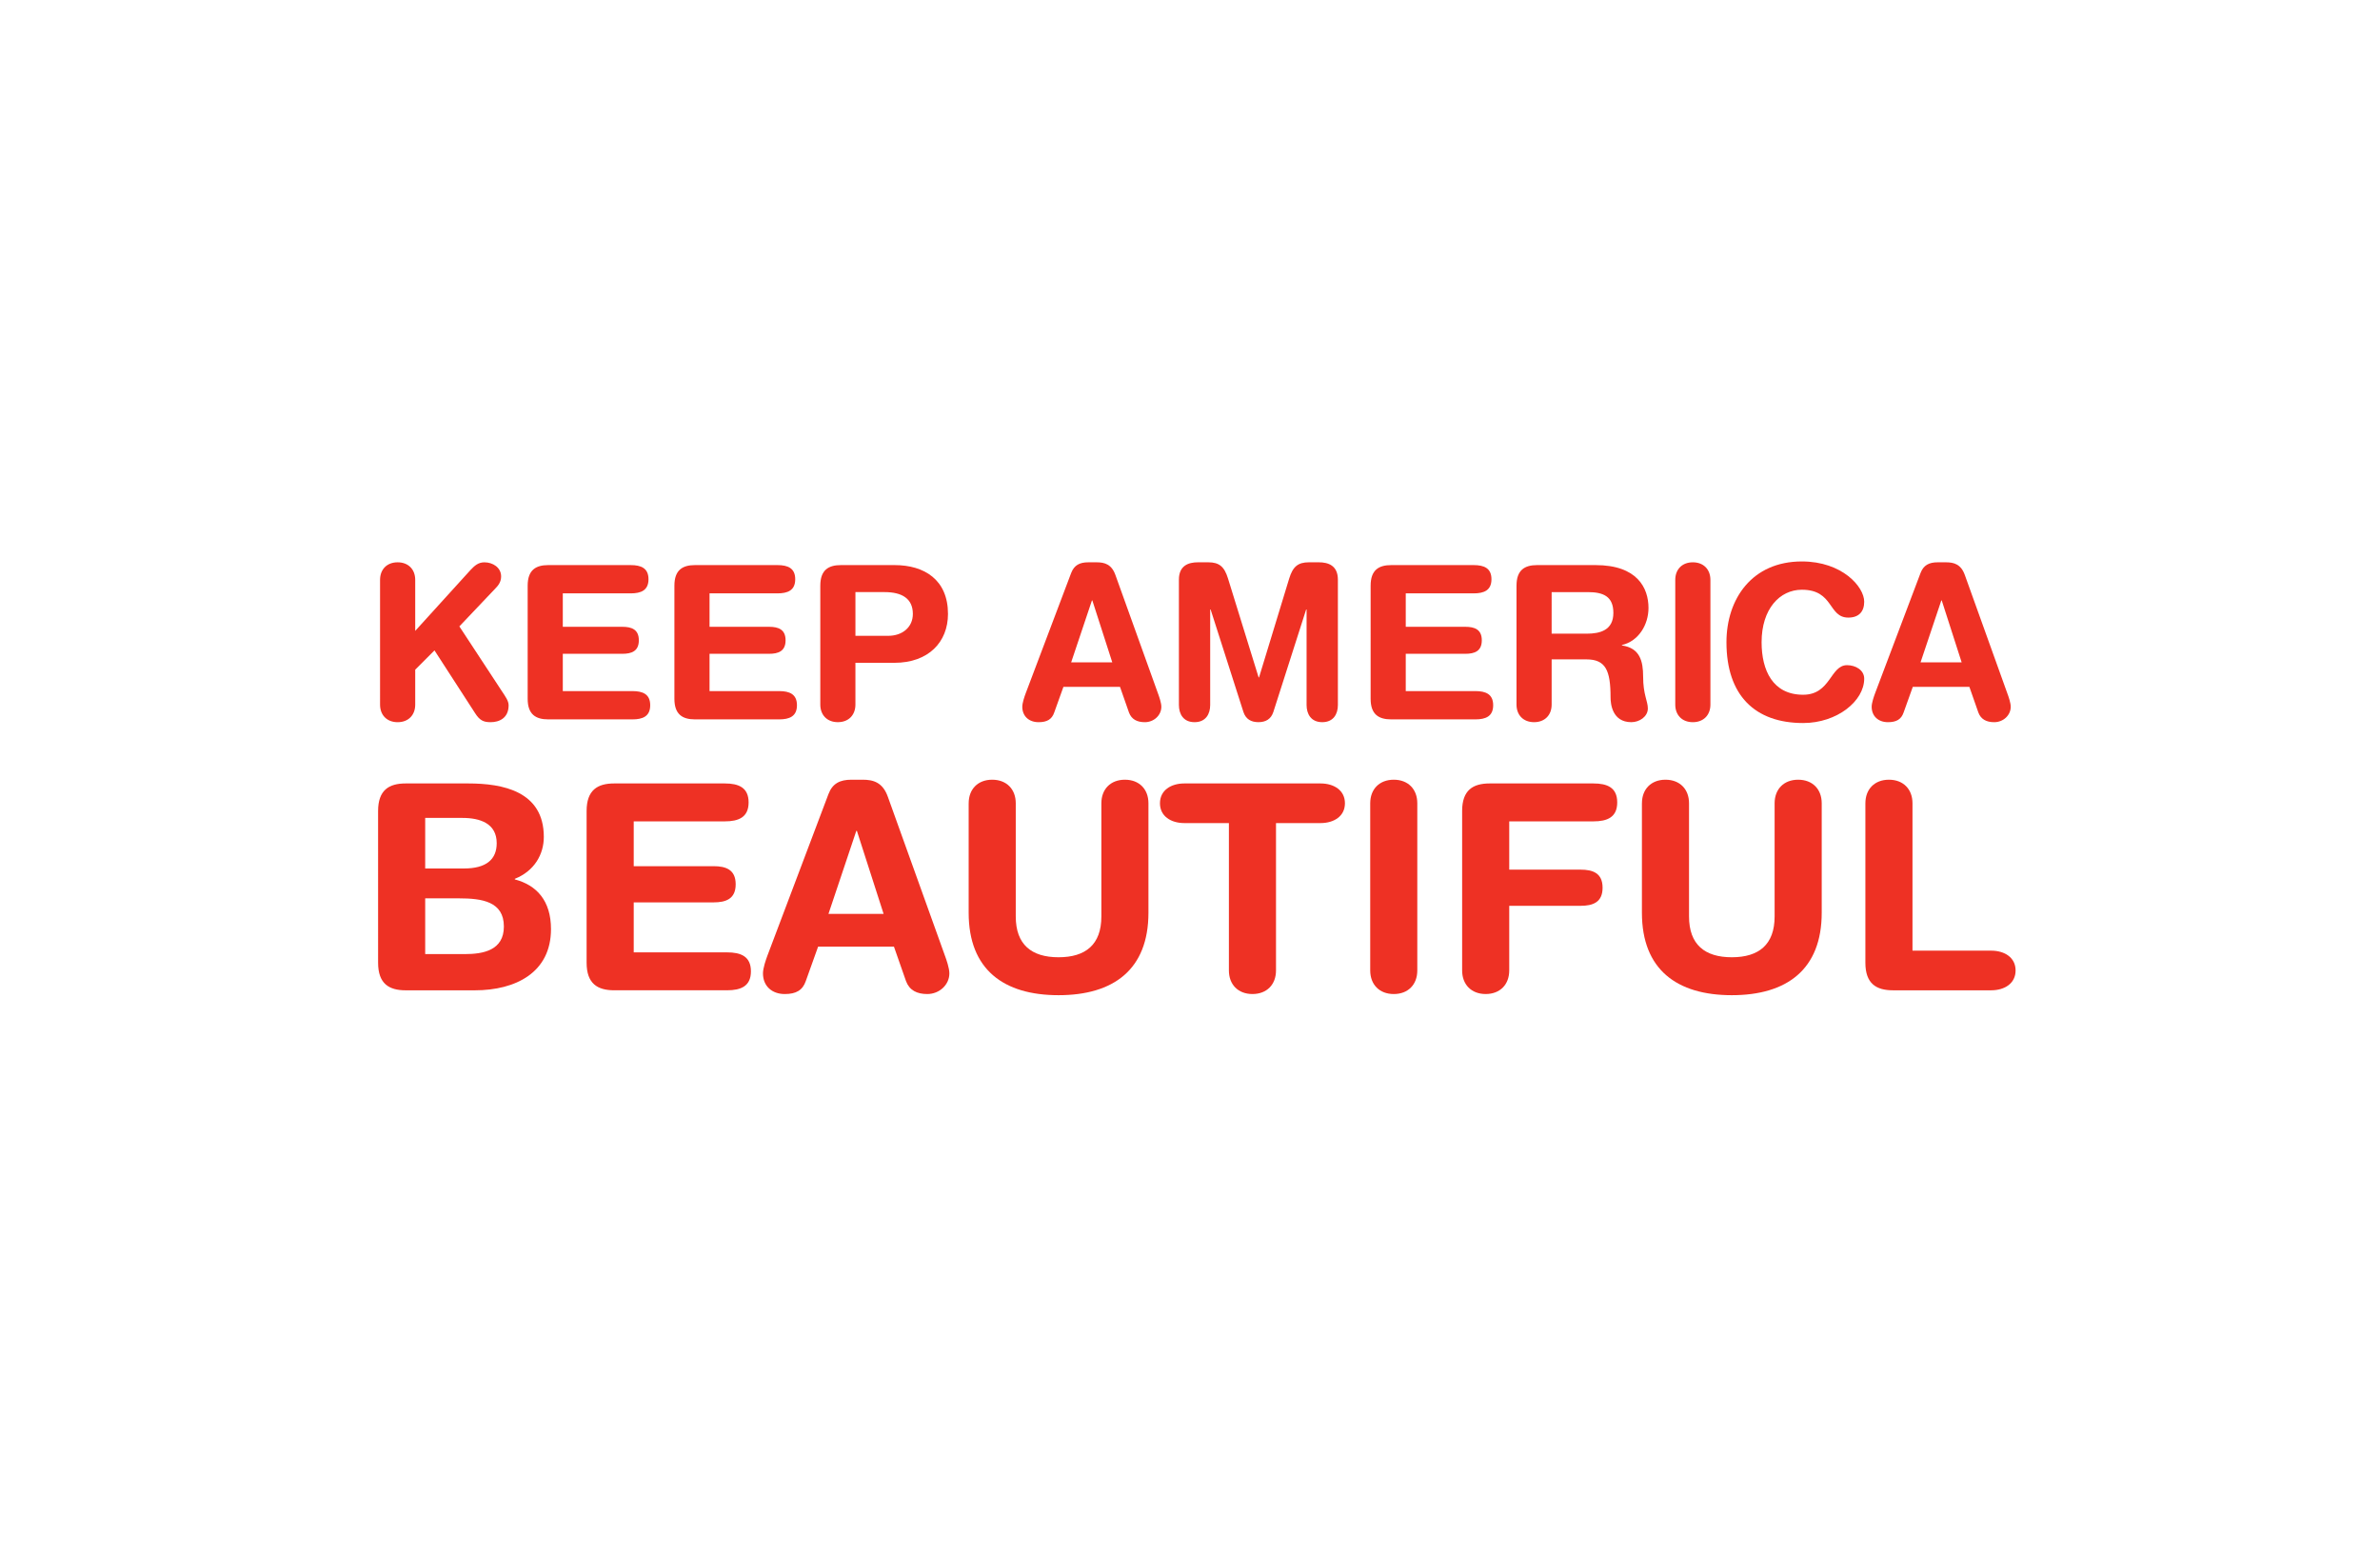 <?xml version="1.0" encoding="utf-8"?>
<!-- Generator: Adobe Illustrator 16.0.0, SVG Export Plug-In . SVG Version: 6.00 Build 0)  -->
<!DOCTYPE svg PUBLIC "-//W3C//DTD SVG 1.1//EN" "http://www.w3.org/Graphics/SVG/1.1/DTD/svg11.dtd">
<svg version="1.1" id="Layer_1" xmlns="http://www.w3.org/2000/svg" xmlns:xlink="http://www.w3.org/1999/xlink" x="0px" y="0px"
	 width="234px" height="153px" viewBox="0 0 234 153" enable-background="new 0 0 234 153" xml:space="preserve">
<rect fill="#FFFFFF" width="234" height="153"/>
<g>
	<g>
		<path fill="#EE3124" d="M37.174,79.715c0-2.061,1.072-2.711,2.709-2.711h6.157c3.389,0,7.428,0.764,7.428,5.253
			c0,1.722-0.934,3.36-2.852,4.122v0.057c2.145,0.564,3.557,2.09,3.557,4.886c0,4.265-3.474,6.015-7.483,6.015h-6.807
			c-1.637,0-2.709-0.649-2.709-2.711V79.715z M41.805,85.362h3.812c2.175,0,3.219-0.876,3.219-2.485c0-1.947-1.639-2.484-3.36-2.484
			h-3.671V85.362z M41.805,93.777h3.897c1.806,0,3.839-0.367,3.839-2.711c0-2.455-2.146-2.768-4.404-2.768h-3.332V93.777z"/>
		<path fill="#EE3124" d="M57.675,79.715c0-2.061,1.075-2.711,2.712-2.711h10.871c1.355,0,2.344,0.396,2.344,1.864
			s-0.988,1.864-2.344,1.864h-8.951v4.404h7.85c1.215,0,2.174,0.34,2.174,1.779s-0.959,1.779-2.174,1.779h-7.85v4.913h9.178
			c1.356,0,2.345,0.396,2.345,1.863s-0.988,1.864-2.345,1.864H60.387c-1.637,0-2.712-0.649-2.712-2.711V79.715z"/>
		<path fill="#EE3124" d="M81.454,78.049c0.395-1.045,1.129-1.412,2.259-1.412h1.101c1.046,0,1.977,0.254,2.485,1.695l5.591,15.559
			c0.169,0.451,0.451,1.271,0.451,1.779c0,1.129-0.986,2.033-2.173,2.033c-1.018,0-1.752-0.367-2.09-1.271l-1.187-3.389h-7.455
			l-1.214,3.389c-0.311,0.904-0.96,1.271-2.062,1.271c-1.27,0-2.146-0.791-2.146-2.033c0-0.509,0.282-1.328,0.451-1.779
			L81.454,78.049z M84.249,81.664h-0.057l-2.738,8.16h5.421L84.249,81.664z"/>
		<path fill="#EE3124" d="M95.24,78.953c0-1.385,0.903-2.316,2.312-2.316c1.414,0,2.317,0.931,2.317,2.316v11.125
			c0,2.768,1.554,4.01,4.207,4.01c2.655,0,4.21-1.242,4.21-4.01V78.953c0-1.385,0.9-2.316,2.314-2.316
			c1.412,0,2.314,0.931,2.314,2.316v10.758c0,5.592-3.444,8.105-8.839,8.105c-5.392,0-8.837-2.514-8.837-8.105V78.953z"/>
		<path fill="#EE3124" d="M120.824,80.9h-4.376c-1.328,0-2.401-0.677-2.401-1.947c0-1.271,1.073-1.949,2.401-1.949h13.384
			c1.328,0,2.401,0.678,2.401,1.949c0,1.271-1.073,1.947-2.401,1.947h-4.376v14.486c0,1.385-0.904,2.316-2.316,2.316
			s-2.315-0.932-2.315-2.316V80.9z"/>
		<path fill="#EE3124" d="M134.719,78.953c0-1.385,0.904-2.316,2.316-2.316s2.313,0.931,2.313,2.316v16.434
			c0,1.385-0.901,2.316-2.313,2.316s-2.316-0.932-2.316-2.316V78.953z"/>
		<path fill="#EE3124" d="M143.755,79.715c0-2.061,1.073-2.711,2.71-2.711h10.194c1.356,0,2.345,0.396,2.345,1.864
			s-0.988,1.864-2.345,1.864h-8.272v4.744h7.004c1.213,0,2.174,0.338,2.174,1.777c0,1.441-0.961,1.779-2.174,1.779h-7.004v6.354
			c0,1.385-0.903,2.316-2.315,2.316s-2.316-0.932-2.316-2.316V79.715z"/>
		<path fill="#EE3124" d="M161.434,78.953c0-1.385,0.903-2.316,2.315-2.316s2.315,0.931,2.315,2.316v11.125
			c0,2.768,1.553,4.01,4.207,4.01c2.655,0,4.208-1.242,4.208-4.01V78.953c0-1.385,0.904-2.316,2.314-2.316
			c1.414,0,2.317,0.931,2.317,2.316v10.758c0,5.592-3.446,8.105-8.84,8.105c-5.393,0-8.838-2.514-8.838-8.105V78.953z"/>
		<path fill="#EE3124" d="M183.404,78.953c0-1.385,0.903-2.316,2.315-2.316c1.414,0,2.315,0.931,2.315,2.316v14.486h7.736
			c1.327,0,2.401,0.678,2.401,1.947c0,1.271-1.074,1.949-2.401,1.949h-9.656c-1.638,0-2.711-0.649-2.711-2.711V78.953z"/>
	</g>
	<g>
		<path fill="#EE3124" d="M37.367,56.996c0-1.032,0.675-1.727,1.728-1.727c1.054,0,1.729,0.695,1.729,1.727v5.013l5.433-5.981
			c0.401-0.421,0.758-0.758,1.37-0.758c0.822,0,1.643,0.505,1.643,1.389c0,0.527-0.273,0.886-0.567,1.181l-3.539,3.728l4.19,6.382
			c0.316,0.484,0.653,0.927,0.653,1.369c0,1.284-0.949,1.664-1.77,1.664c-0.695,0-1.074-0.168-1.539-0.906l-3.98-6.15l-1.894,1.895
			v3.434c0,1.032-0.675,1.728-1.729,1.728c-1.053,0-1.728-0.695-1.728-1.728V56.996z"/>
		<path fill="#EE3124" d="M51.88,57.564c0-1.537,0.8-2.021,2.021-2.021h8.11c1.011,0,1.748,0.294,1.748,1.389
			s-0.737,1.39-1.748,1.39h-6.677v3.286h5.854c0.905,0,1.622,0.252,1.622,1.327c0,1.074-0.717,1.327-1.622,1.327h-5.854v3.665h6.847
			c1.008,0,1.747,0.295,1.747,1.39s-0.739,1.39-1.747,1.39h-8.28c-1.222,0-2.021-0.484-2.021-2.022V57.564z"/>
		<path fill="#EE3124" d="M66.307,57.564c0-1.537,0.801-2.021,2.022-2.021h8.11c1.011,0,1.747,0.294,1.747,1.389
			s-0.736,1.39-1.747,1.39h-6.677v3.286h5.854c0.905,0,1.622,0.252,1.622,1.327c0,1.074-0.717,1.327-1.622,1.327h-5.854v3.665h6.845
			c1.01,0,1.749,0.295,1.749,1.39s-0.739,1.39-1.749,1.39h-8.278c-1.222,0-2.022-0.484-2.022-2.022V57.564z"/>
		<path fill="#EE3124" d="M80.652,57.564c0-1.537,0.8-2.021,2.02-2.021h5.287c2.906,0,5.246,1.431,5.246,4.801
			c0,2.759-1.917,4.803-5.267,4.803h-3.834v4.106c0,1.032-0.673,1.728-1.727,1.728c-1.053,0-1.726-0.695-1.726-1.728V57.564z
			 M84.104,62.494h3.224c1.39,0,2.423-0.843,2.423-2.149c0-1.516-1.074-2.148-2.781-2.148h-2.865V62.494z"/>
		<path fill="#EE3124" d="M105.315,56.322c0.296-0.778,0.843-1.053,1.685-1.053h0.821c0.779,0,1.476,0.189,1.852,1.264l4.173,11.606
			c0.125,0.337,0.337,0.948,0.337,1.327c0,0.843-0.737,1.517-1.622,1.517c-0.759,0-1.307-0.274-1.559-0.948l-0.885-2.527h-5.561
			l-0.906,2.527c-0.231,0.674-0.716,0.948-1.536,0.948c-0.949,0-1.602-0.59-1.602-1.517c0-0.379,0.211-0.99,0.336-1.327
			L105.315,56.322z M107.399,59.018h-0.041l-2.043,6.087h4.044L107.399,59.018z"/>
		<path fill="#EE3124" d="M115.909,56.974c0-1.39,0.946-1.706,1.875-1.706h1.011c1.074,0,1.579,0.421,1.938,1.58l3.013,9.731h0.042
			l2.969-9.731c0.358-1.159,0.865-1.58,1.938-1.58h0.97c0.927,0,1.875,0.315,1.875,1.706v12.322c0,0.864-0.421,1.686-1.538,1.686
			s-1.54-0.821-1.54-1.686v-9.394h-0.041l-3.223,10.068c-0.23,0.716-0.757,1.011-1.474,1.011c-0.716,0-1.243-0.295-1.475-1.011
			l-3.224-10.068h-0.041v9.394c0,0.864-0.421,1.686-1.538,1.686c-1.116,0-1.537-0.821-1.537-1.686V56.974z"/>
		<path fill="#EE3124" d="M134.759,57.564c0-1.537,0.801-2.021,2.022-2.021h8.109c1.012,0,1.749,0.294,1.749,1.389
			s-0.737,1.39-1.749,1.39h-6.677v3.286h5.855c0.905,0,1.622,0.252,1.622,1.327c0,1.074-0.717,1.327-1.622,1.327h-5.855v3.665h6.845
			c1.013,0,1.75,0.295,1.75,1.39s-0.737,1.39-1.75,1.39h-8.277c-1.222,0-2.022-0.484-2.022-2.022V57.564z"/>
		<path fill="#EE3124" d="M149.103,57.564c0-1.537,0.8-2.021,2.022-2.021h5.75c4.107,0,5.204,2.252,5.204,4.212
			c0,1.643-0.971,3.265-2.613,3.644v0.042c1.771,0.253,2.086,1.538,2.086,3.075c0,1.749,0.464,2.401,0.464,3.117
			c0,0.801-0.823,1.349-1.622,1.349c-1.897,0-2.045-1.833-2.045-2.443c0-2.654-0.484-3.729-2.378-3.729h-3.414v4.444
			c0,1.032-0.674,1.728-1.727,1.728c-1.054,0-1.728-0.695-1.728-1.728V57.564z M152.557,62.283h3.455
			c1.307,0,2.613-0.337,2.613-2.043c0-1.622-0.992-2.042-2.509-2.042h-3.56V62.283z"/>
		<path fill="#EE3124" d="M164.711,56.996c0-1.032,0.672-1.727,1.726-1.727c1.053,0,1.729,0.695,1.729,1.727v12.259
			c0,1.032-0.677,1.728-1.729,1.728c-1.054,0-1.726-0.695-1.726-1.728V56.996z"/>
		<path fill="#EE3124" d="M177.158,55.184c3.959,0,6.129,2.486,6.129,3.959c0,0.97-0.527,1.56-1.56,1.56
			c-1.999,0-1.41-2.739-4.569-2.739c-2.168,0-3.959,1.875-3.959,5.161c0,2.759,1.096,5.16,4.085,5.16
			c2.718,0,2.654-2.907,4.317-2.907c0.843,0,1.686,0.484,1.686,1.327c0,2.19-2.655,4.36-6.003,4.36c-4.737,0-7.54-2.717-7.54-7.94
			C169.744,58.85,172.271,55.184,177.158,55.184z"/>
		<path fill="#EE3124" d="M188.826,56.322c0.294-0.778,0.843-1.053,1.685-1.053h0.821c0.781,0,1.476,0.189,1.854,1.264l4.17,11.606
			c0.126,0.337,0.338,0.948,0.338,1.327c0,0.843-0.737,1.517-1.622,1.517c-0.758,0-1.306-0.274-1.56-0.948l-0.885-2.527h-5.561
			l-0.905,2.527c-0.23,0.674-0.717,0.948-1.538,0.948c-0.947,0-1.601-0.59-1.601-1.517c0-0.379,0.212-0.99,0.336-1.327
			L188.826,56.322z M190.911,59.018h-0.042l-2.043,6.087h4.044L190.911,59.018z"/>
	</g>
</g>
</svg>
